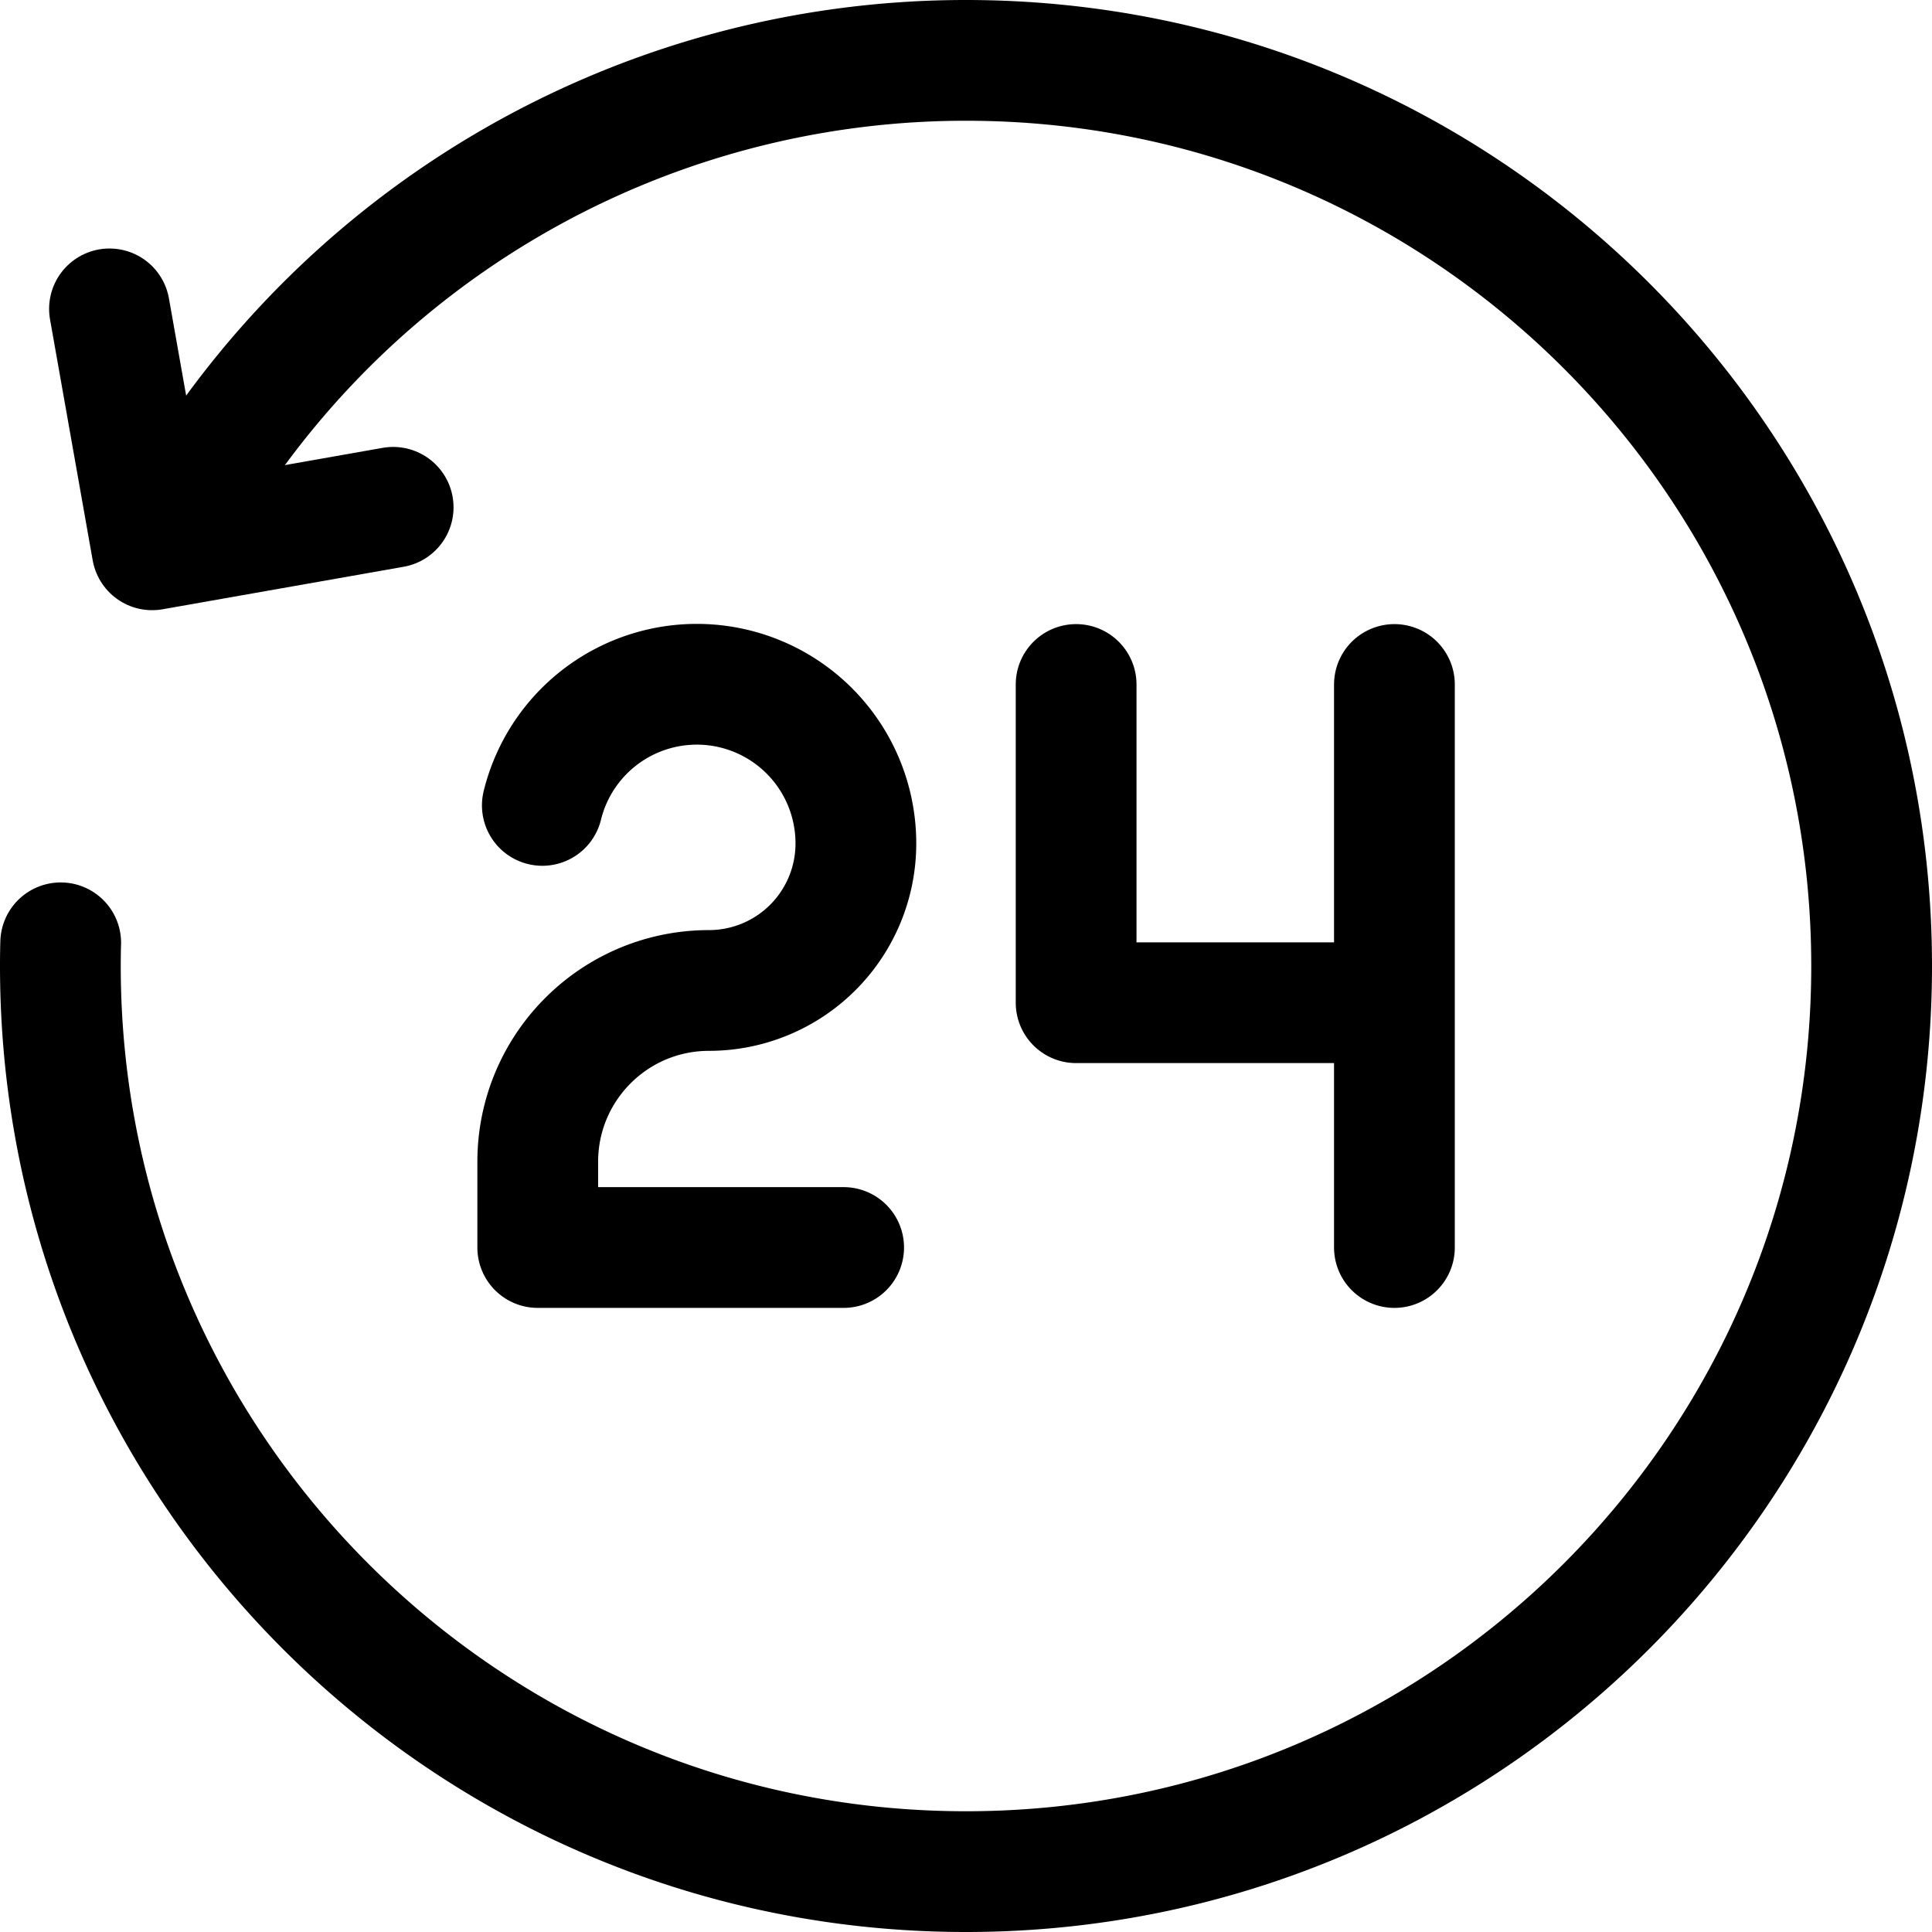 <svg width="24" height="24" viewBox="0 0 24 24" xmlns="http://www.w3.org/2000/svg">
    <g stroke="#000" stroke-width="1.5" fill="none" fill-rule="evenodd" stroke-linecap="round">
        <path stroke-linejoin="round" d="M1.36 3.837 1.89 6.83l2.994-.528"/>
        <path d="M2.094 6.663A11.248 11.248 0 0 1 12 .75C18.213.75 23.25 5.787 23.25 12S18.213 23.25 12 23.25.75 18.213.75 12c0-.096.001-.193.004-.288M17.322 8.503v6.994"/>
        <path stroke-linejoin="round" d="M13.368 8.503v3.953h3.801M10.48 15.497h-3.8v-1.064c0-1.176.952-2.129 2.128-2.129a1.825 1.825 0 0 0 1.824-1.825 1.976 1.976 0 0 0-3.895-.474"/>
    </g>
</svg>
